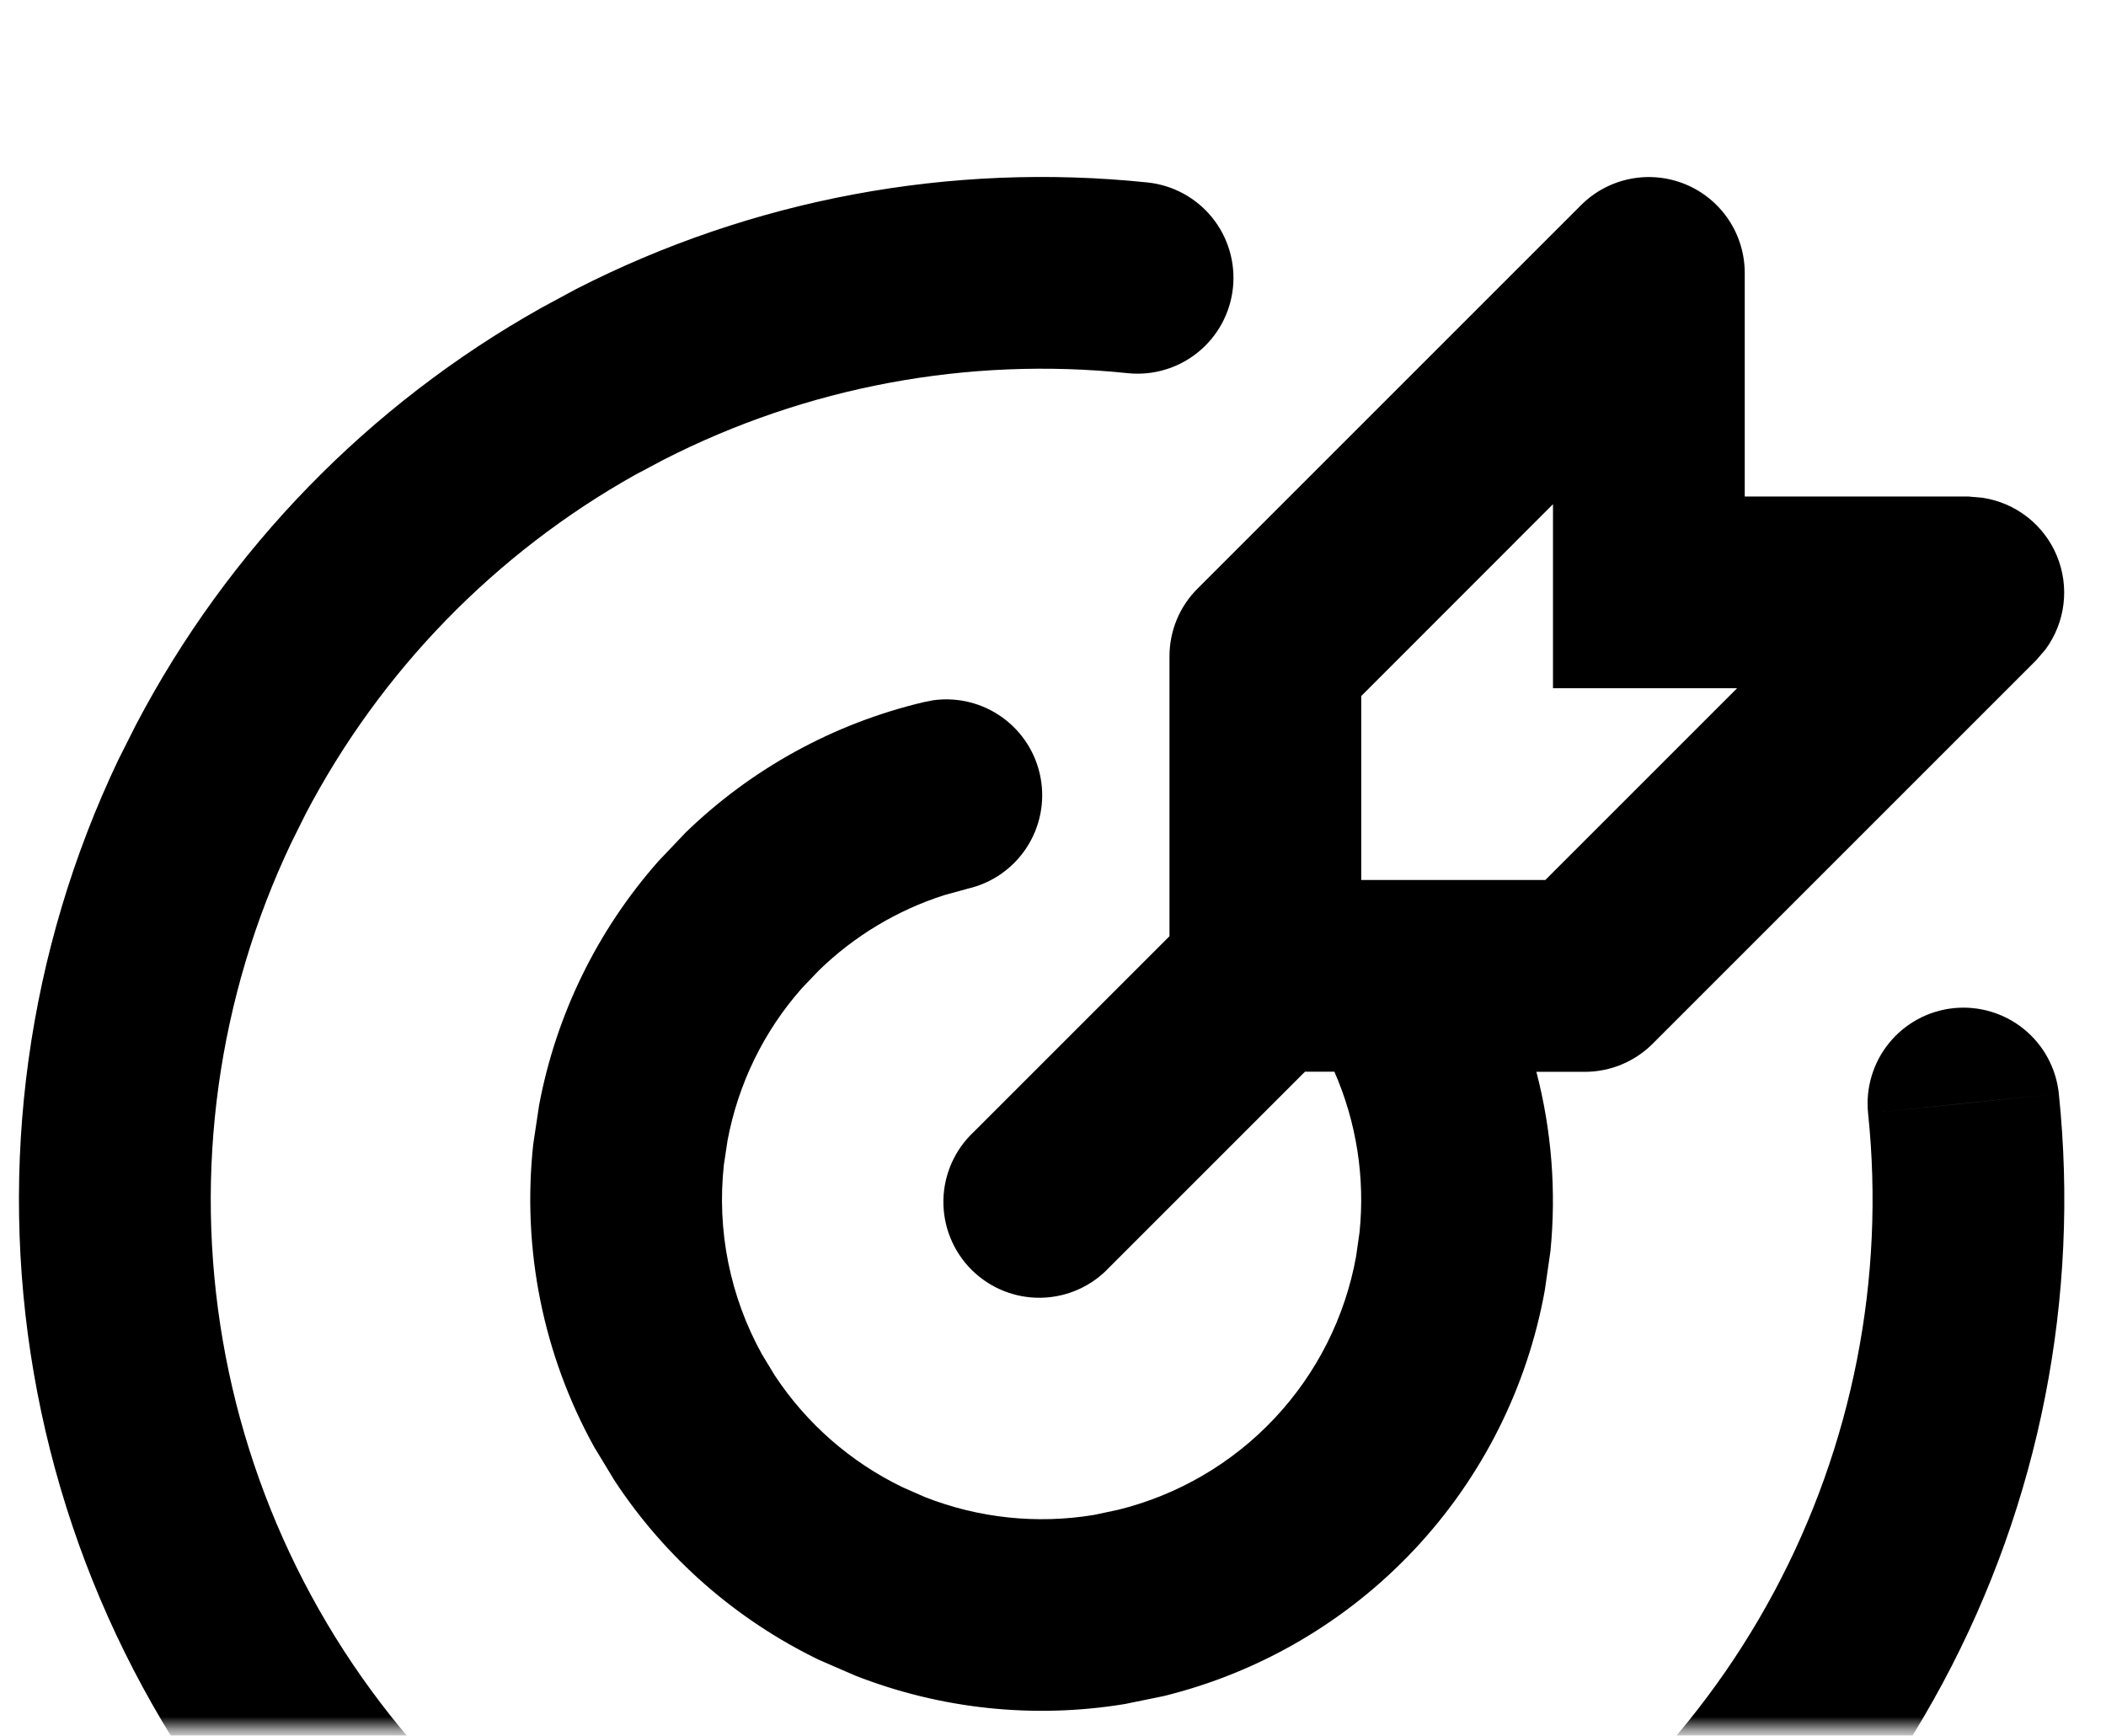 <svg width="165" height="136" viewBox="0 0 165 136" fill="none" xmlns="http://www.w3.org/2000/svg">
<mask id="mask0_1037_99" style="mask-type:alpha" maskUnits="userSpaceOnUse" x="0" y="0" width="165" height="136">
<rect x="0.206" y="0.493" width="164.663" height="134.933" fill="#D9D9D9"/>
</mask>
<g mask="url(#mask0_1037_99)">
<path d="M45.135 22.65C58.936 15.594 74.487 12.692 89.904 14.297C91.885 14.503 93.704 15.488 94.96 17.034C96.215 18.581 96.805 20.563 96.599 22.545C96.393 24.526 95.409 26.345 93.862 27.601C92.315 28.856 90.333 29.446 88.352 29.24C75.825 27.937 63.189 30.296 51.976 36.03L49.752 37.212C38.771 43.375 29.812 52.591 23.963 63.743L22.841 65.996C17.055 78.141 15.174 91.779 17.455 105.036C19.736 118.293 26.068 130.518 35.581 140.03L37.383 141.773C46.628 150.331 58.158 156.023 70.574 158.158L73.058 158.528C85.545 160.182 98.243 158.179 109.614 152.76L111.858 151.638C123.391 145.587 132.844 136.215 138.995 124.735C145.145 113.254 147.711 100.193 146.361 87.239L153.832 86.468L161.303 85.687C162.964 101.629 159.805 117.702 152.235 131.83C144.665 145.958 133.032 157.491 118.838 164.938L116.074 166.32C102.08 172.99 86.453 175.456 71.085 173.421L68.02 172.951C52.747 170.324 38.563 163.324 27.188 152.8L24.964 150.656C13.254 138.951 5.458 123.906 2.647 107.589C-0.163 91.272 2.151 74.485 9.27 59.536L10.662 56.772C17.864 43.047 28.893 31.705 42.411 24.122L45.135 22.65ZM123.876 16.07C124.926 15.021 126.264 14.306 127.721 14.017C129.177 13.728 130.686 13.876 132.058 14.444C133.43 15.012 134.602 15.974 135.428 17.208C136.253 18.442 136.694 19.893 136.696 21.378V38.905H154.223L155.344 39.005C156.622 39.2 157.828 39.721 158.846 40.519C159.864 41.316 160.658 42.363 161.152 43.557C161.647 44.752 161.825 46.054 161.669 47.337C161.513 48.621 161.028 49.842 160.262 50.883L159.531 51.734L129.485 81.781C128.077 83.19 126.168 83.982 124.176 83.984H120.371C121.567 88.569 121.94 93.33 121.472 98.046L121.032 101.1C119.659 108.72 116.107 115.778 110.807 121.421C105.506 127.065 98.684 131.051 91.166 132.899L88.131 133.52C81.011 134.693 73.706 133.922 66.989 131.287L64.154 130.055C57.657 126.907 52.13 122.063 48.16 116.033L46.557 113.389C42.553 106.156 40.884 97.862 41.78 89.643L42.241 86.578C43.578 79.486 46.807 72.887 51.585 67.479L53.718 65.235C58.898 60.214 65.338 56.684 72.357 55.02L73.118 54.869C75.034 54.605 76.979 55.091 78.546 56.225C80.113 57.359 81.183 59.054 81.531 60.957C81.88 62.86 81.481 64.824 80.417 66.44C79.354 68.056 77.708 69.199 75.822 69.632L73.969 70.143C70.295 71.321 66.943 73.334 64.174 76.022L62.842 77.414C59.838 80.799 57.835 84.935 57.003 89.352L56.713 91.275C56.152 96.412 57.195 101.597 59.697 106.118L60.699 107.77C63.182 111.535 66.635 114.559 70.694 116.524L72.467 117.305C76.667 118.955 81.235 119.44 85.687 118.707L87.58 118.307C92.279 117.153 96.543 114.662 99.856 111.135C103.17 107.609 105.39 103.198 106.249 98.436L106.519 96.533C106.953 92.247 106.274 87.921 104.546 83.974H102.243L86.919 99.297C86.232 100.035 85.402 100.627 84.481 101.038C83.559 101.449 82.565 101.669 81.556 101.687C80.548 101.705 79.546 101.519 78.611 101.142C77.675 100.764 76.826 100.201 76.112 99.488C75.399 98.775 74.837 97.925 74.459 96.99C74.081 96.055 73.896 95.053 73.913 94.044C73.931 93.036 74.152 92.041 74.562 91.12C74.973 90.198 75.565 89.369 76.303 88.681L91.626 73.358V51.424C91.626 49.431 92.418 47.518 93.83 46.116L123.876 16.07ZM153.051 78.996C154.032 78.894 155.024 78.985 155.97 79.266C156.915 79.547 157.797 80.011 158.563 80.632C159.329 81.253 159.966 82.019 160.436 82.887C160.906 83.754 161.201 84.705 161.303 85.687L146.361 87.239C146.156 85.259 146.746 83.279 148 81.733C149.255 80.188 151.071 79.203 153.051 78.996ZM106.65 54.539V68.951H121.072L136.095 53.928H121.673V39.506L106.65 54.539Z" fill="black"/>
</g>
</svg>
